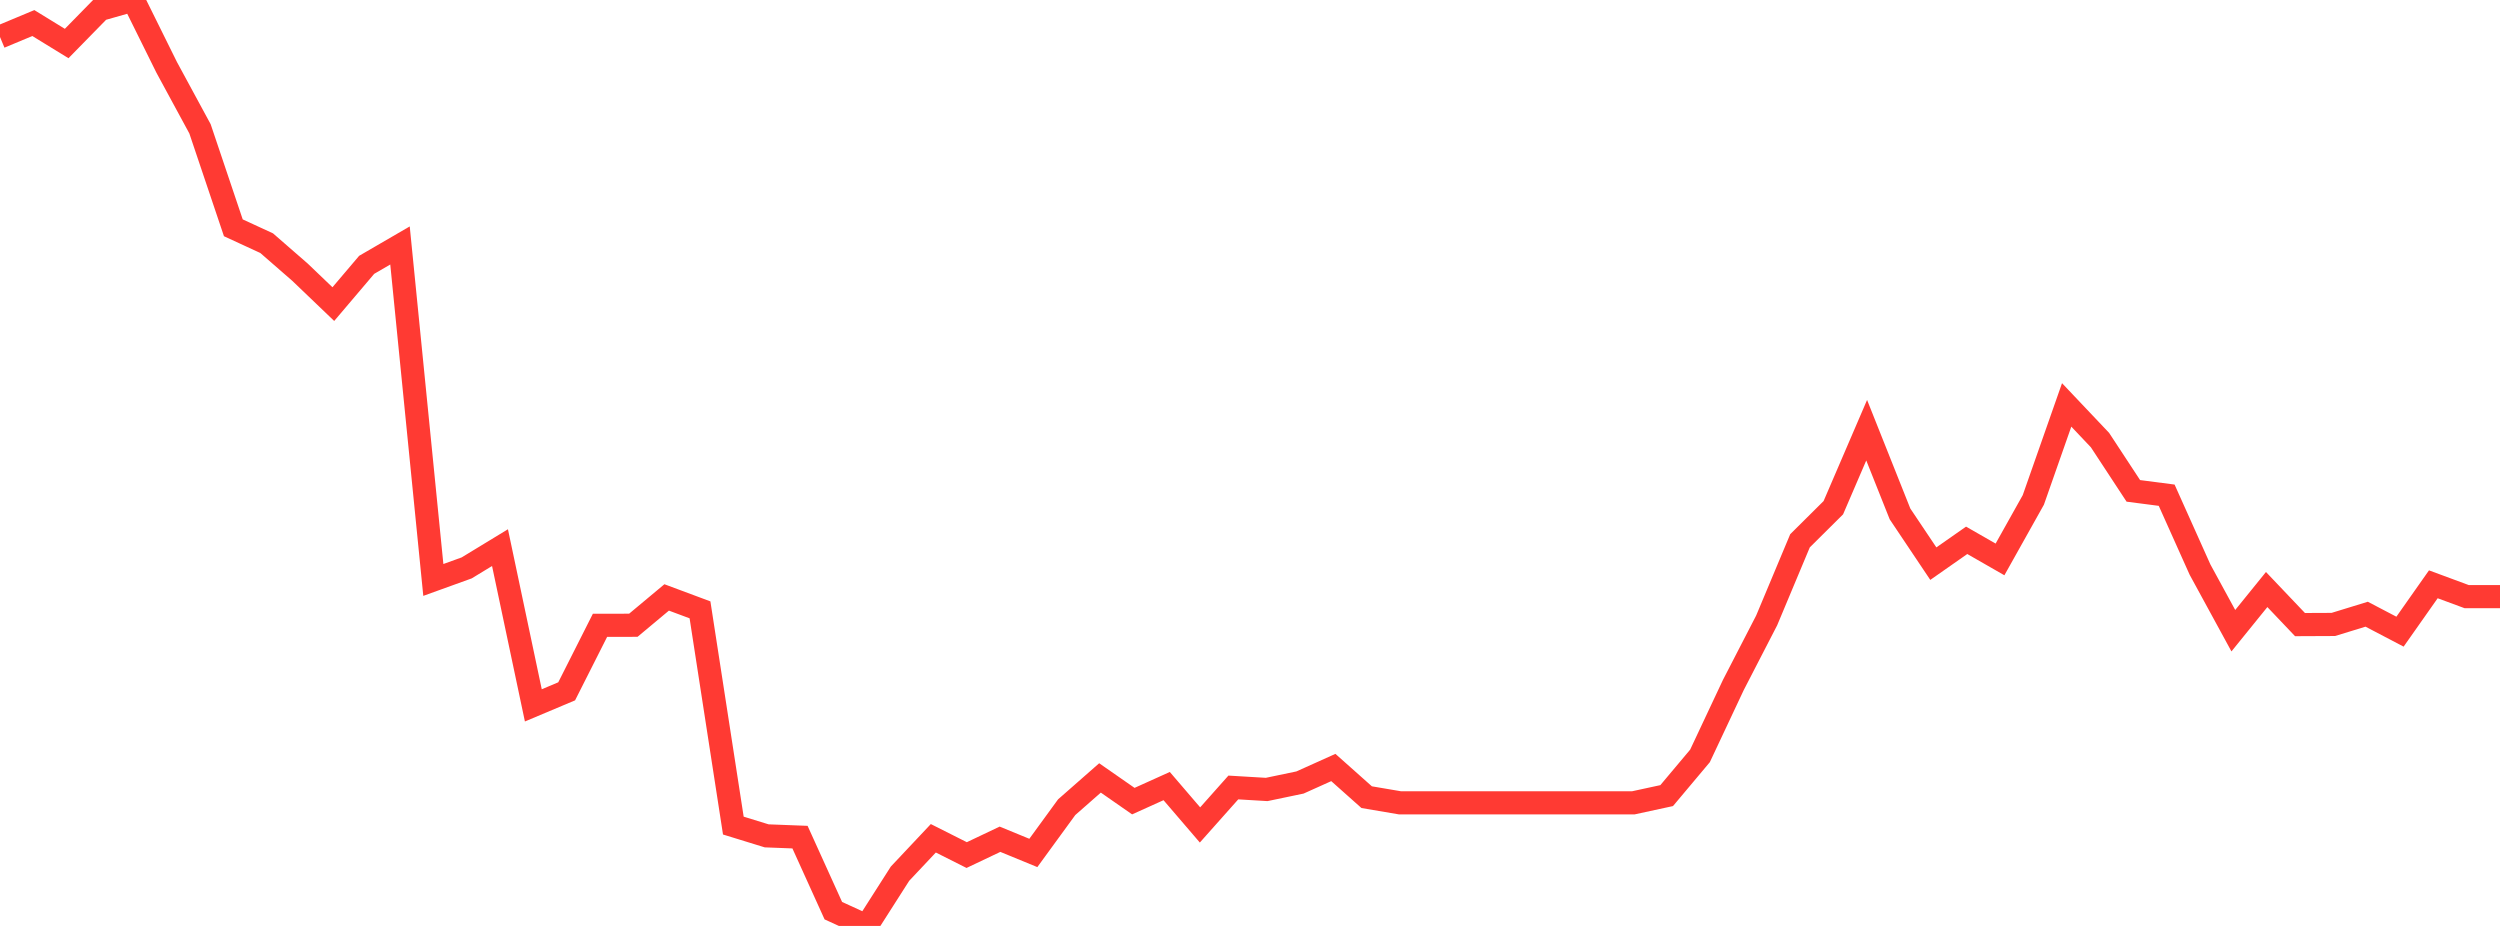 <?xml version="1.0" standalone="no"?>
<!DOCTYPE svg PUBLIC "-//W3C//DTD SVG 1.1//EN" "http://www.w3.org/Graphics/SVG/1.1/DTD/svg11.dtd">

<svg width="135" height="50" viewBox="0 0 135 50" preserveAspectRatio="none" 
  xmlns="http://www.w3.org/2000/svg"
  xmlns:xlink="http://www.w3.org/1999/xlink">


<polyline points="0.0, 1.997 1.8, 1.245 3.6, 2.35 5.4, 0.512 7.2, 0.0 9.0, 3.636 10.8, 6.957 12.6, 12.301 14.4, 13.132 16.2, 14.699 18.0, 16.422 19.8, 14.301 21.6, 13.255 23.4, 31.317 25.2, 30.667 27.0, 29.572 28.8, 38.09 30.6, 37.332 32.4, 33.767 34.2, 33.764 36.0, 32.261 37.8, 32.932 39.6, 44.581 41.4, 45.136 43.2, 45.205 45.0, 49.176 46.8, 50.0 48.6, 47.18 50.4, 45.267 52.2, 46.174 54.0, 45.319 55.8, 46.059 57.6, 43.589 59.4, 42.008 61.2, 43.261 63.0, 42.448 64.8, 44.547 66.6, 42.524 68.4, 42.631 70.2, 42.255 72.0, 41.445 73.8, 43.047 75.6, 43.353 77.4, 43.353 79.2, 43.353 81.0, 43.353 82.8, 43.353 84.6, 43.353 86.4, 43.353 88.2, 43.353 90.0, 42.963 91.8, 40.819 93.6, 36.991 95.4, 33.502 97.2, 29.203 99.0, 27.416 100.8, 23.231 102.6, 27.751 104.4, 30.437 106.2, 29.177 108.0, 30.209 109.8, 26.995 111.6, 21.865 113.4, 23.765 115.2, 26.507 117.0, 26.741 118.8, 30.756 120.6, 34.058 122.4, 31.835 124.2, 33.728 126.0, 33.72 127.8, 33.167 129.6, 34.11 131.4, 31.552 133.2, 32.218 135.0, 32.218" fill="none" stroke="#ff3a33" stroke-width="1.25"/>

</svg>